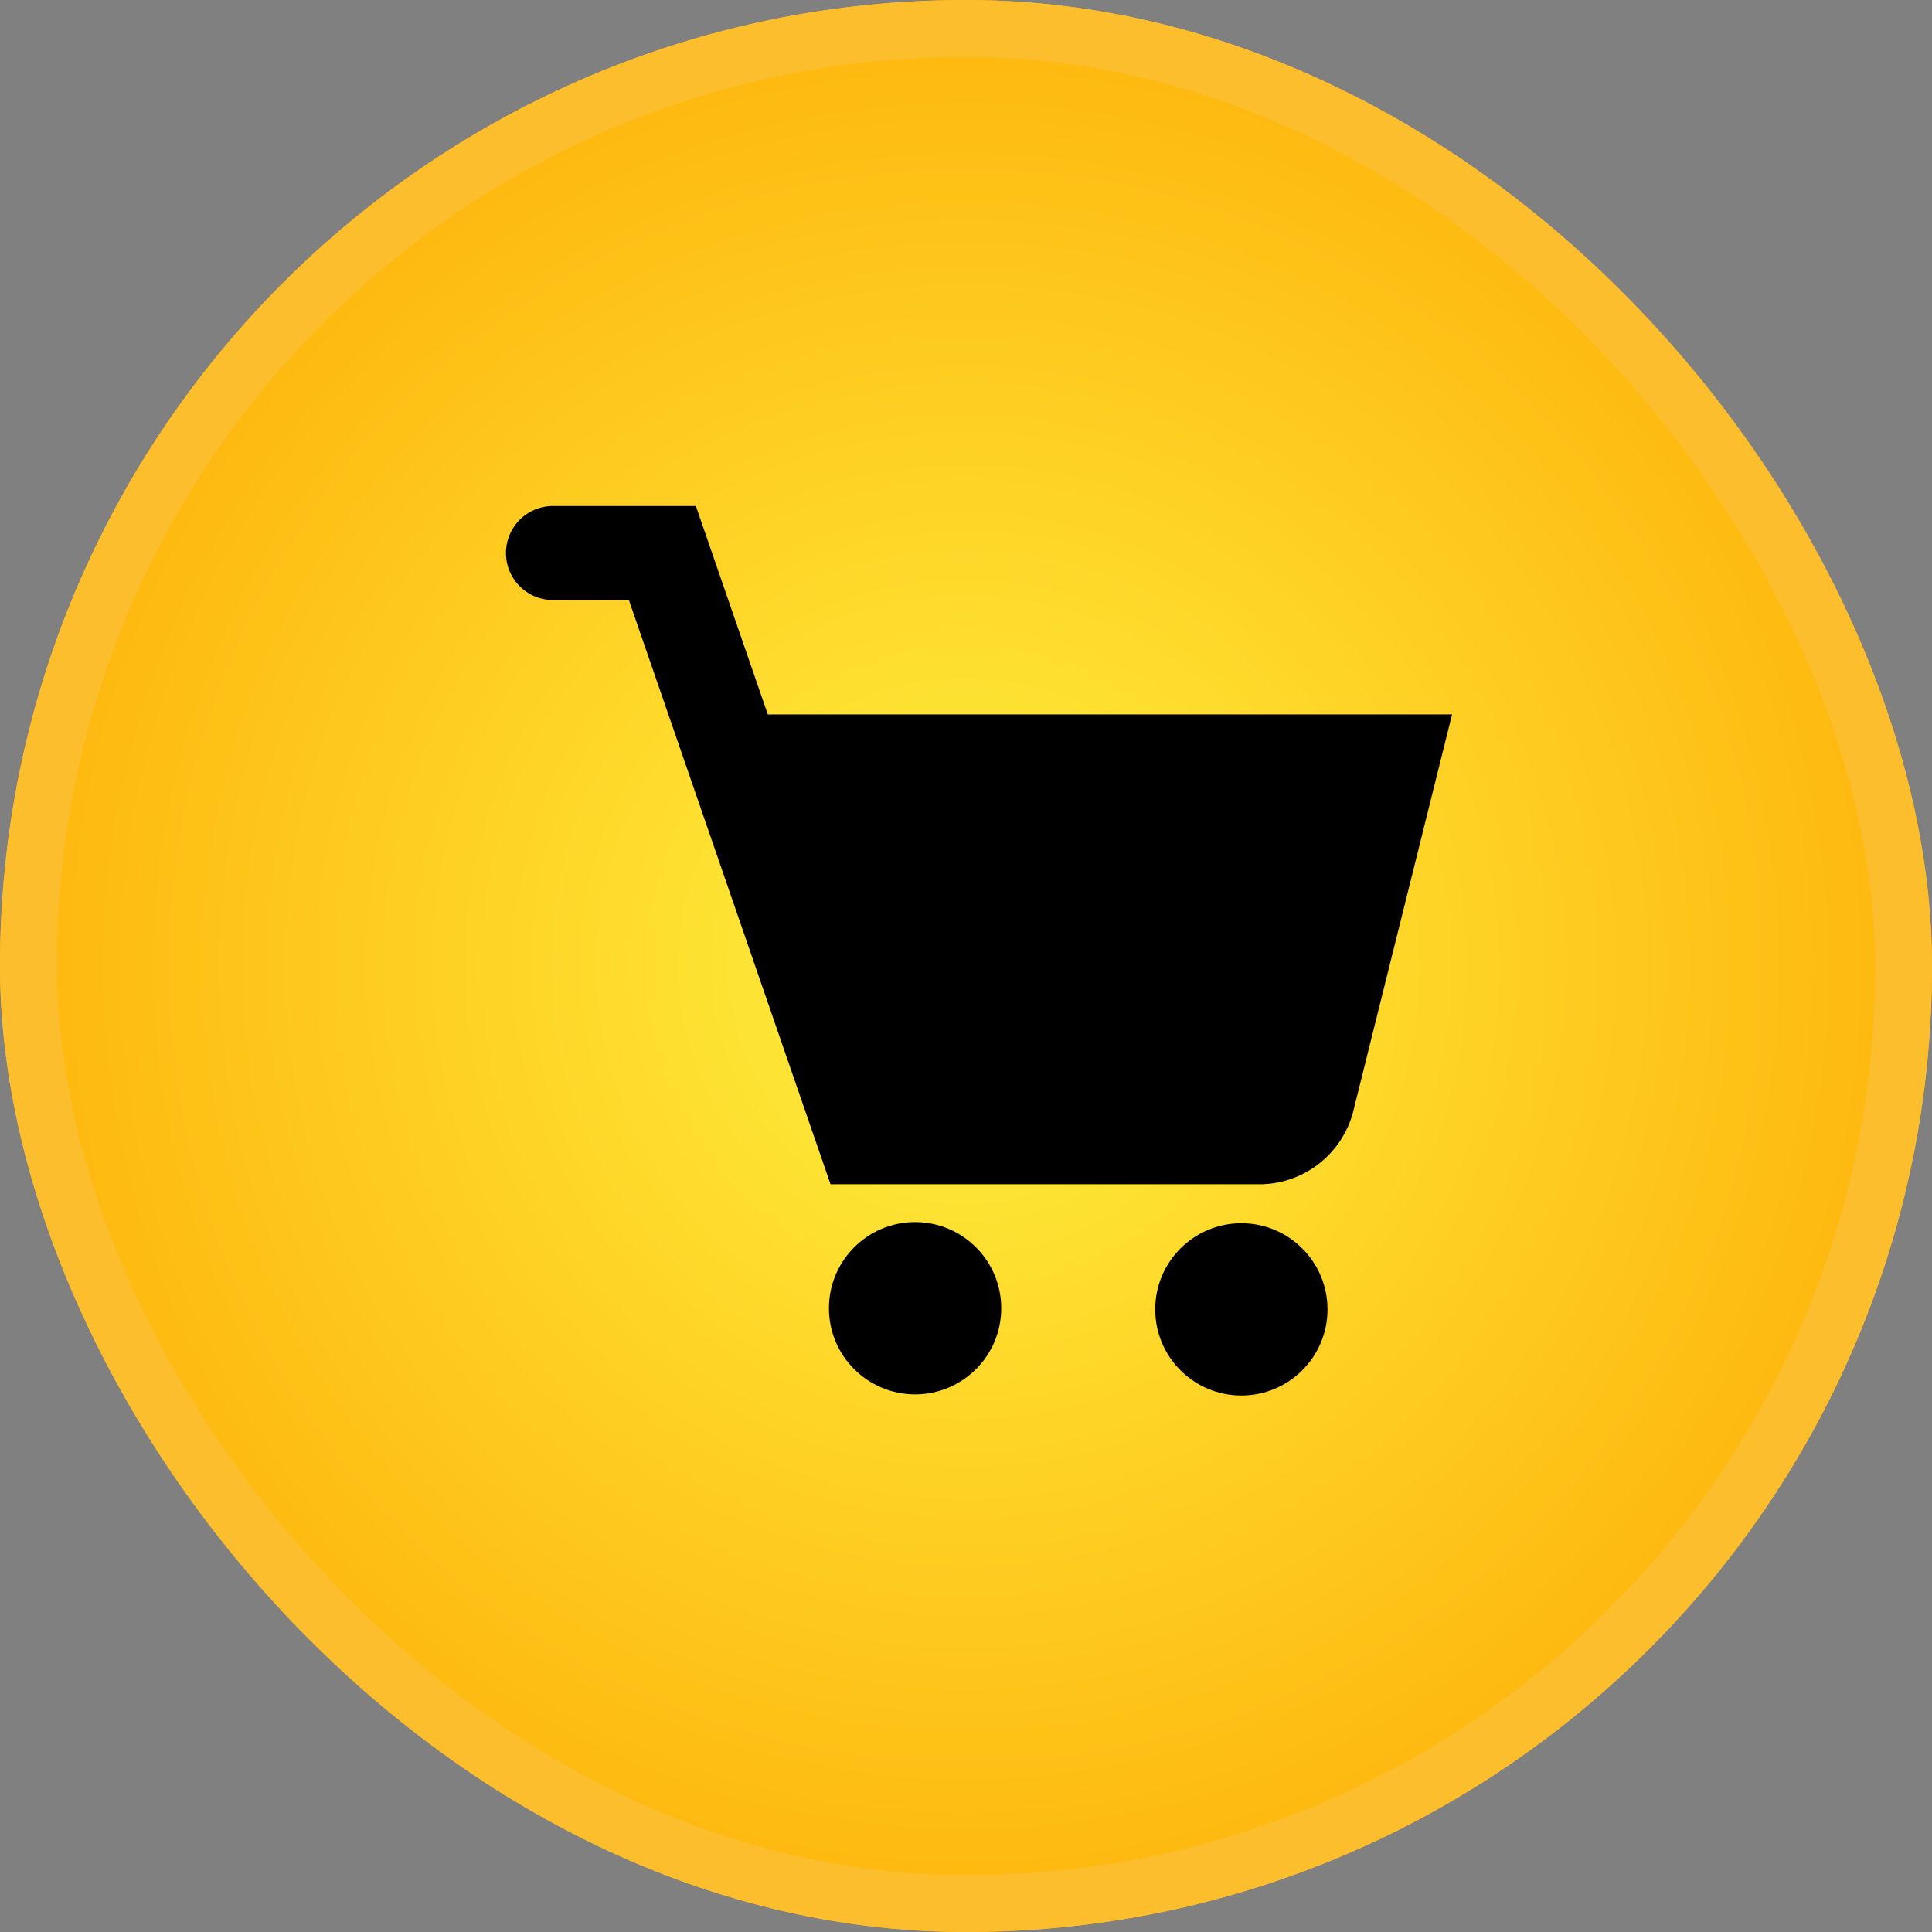 <svg xmlns="http://www.w3.org/2000/svg" xmlns:xlink="http://www.w3.org/1999/xlink" width="34" height="34" viewBox="0 0 34 34">
  <rect x="0" y="0" width="34" height="34" fill="#808080" stroke="none"/>
  <defs>
    <radialGradient id="radial-gradient" cx="0.5" cy="0.5" r="0.624" gradientUnits="objectBoundingBox">
      <stop offset="0" stop-color="#fdf13f"/>
      <stop offset="1" stop-color="#ffa700"/>
    </radialGradient>
  </defs>
  <g id="Group_56" data-name="Group 56" transform="translate(-358.667 -74)">
    <g id="Rectangle_6" data-name="Rectangle 6" transform="translate(358.667 74)" stroke="#fcbe2c" stroke-width="1" fill="url(#radial-gradient)">
      <rect width="34" height="34" rx="17" stroke="none"/>
      <rect x="0.5" y="0.5" width="33" height="33" rx="16.5" fill="none"/>
    </g>
    <g id="cart" transform="translate(367.571 82.905)">
      <g id="Group_7" data-name="Group 7" transform="translate(0 0)">
        <g id="Group_6" data-name="Group 6" transform="translate(0 0)">
          <g id="Group_5" data-name="Group 5">
            <circle id="Ellipse_3" data-name="Ellipse 3" cx="1.516" cy="1.516" r="1.516" transform="translate(5.684 12.602)"/>
            <circle id="Ellipse_4" data-name="Ellipse 4" cx="1.516" cy="1.516" r="1.516" transform="translate(11.426 12.622)"/>
            <path id="Path_3" data-name="Path 3" d="M59.291,70.408l-1.269-3.676H55.507a.827.827,0,1,0,0,1.654h1.336l3.549,10.282h7.577A1.708,1.708,0,0,0,69.587,77.4l1.743-7H59.291Z" transform="translate(-54.68 -66.732)"/>
          </g>
        </g>
      </g>
    </g>
  </g>
</svg>

